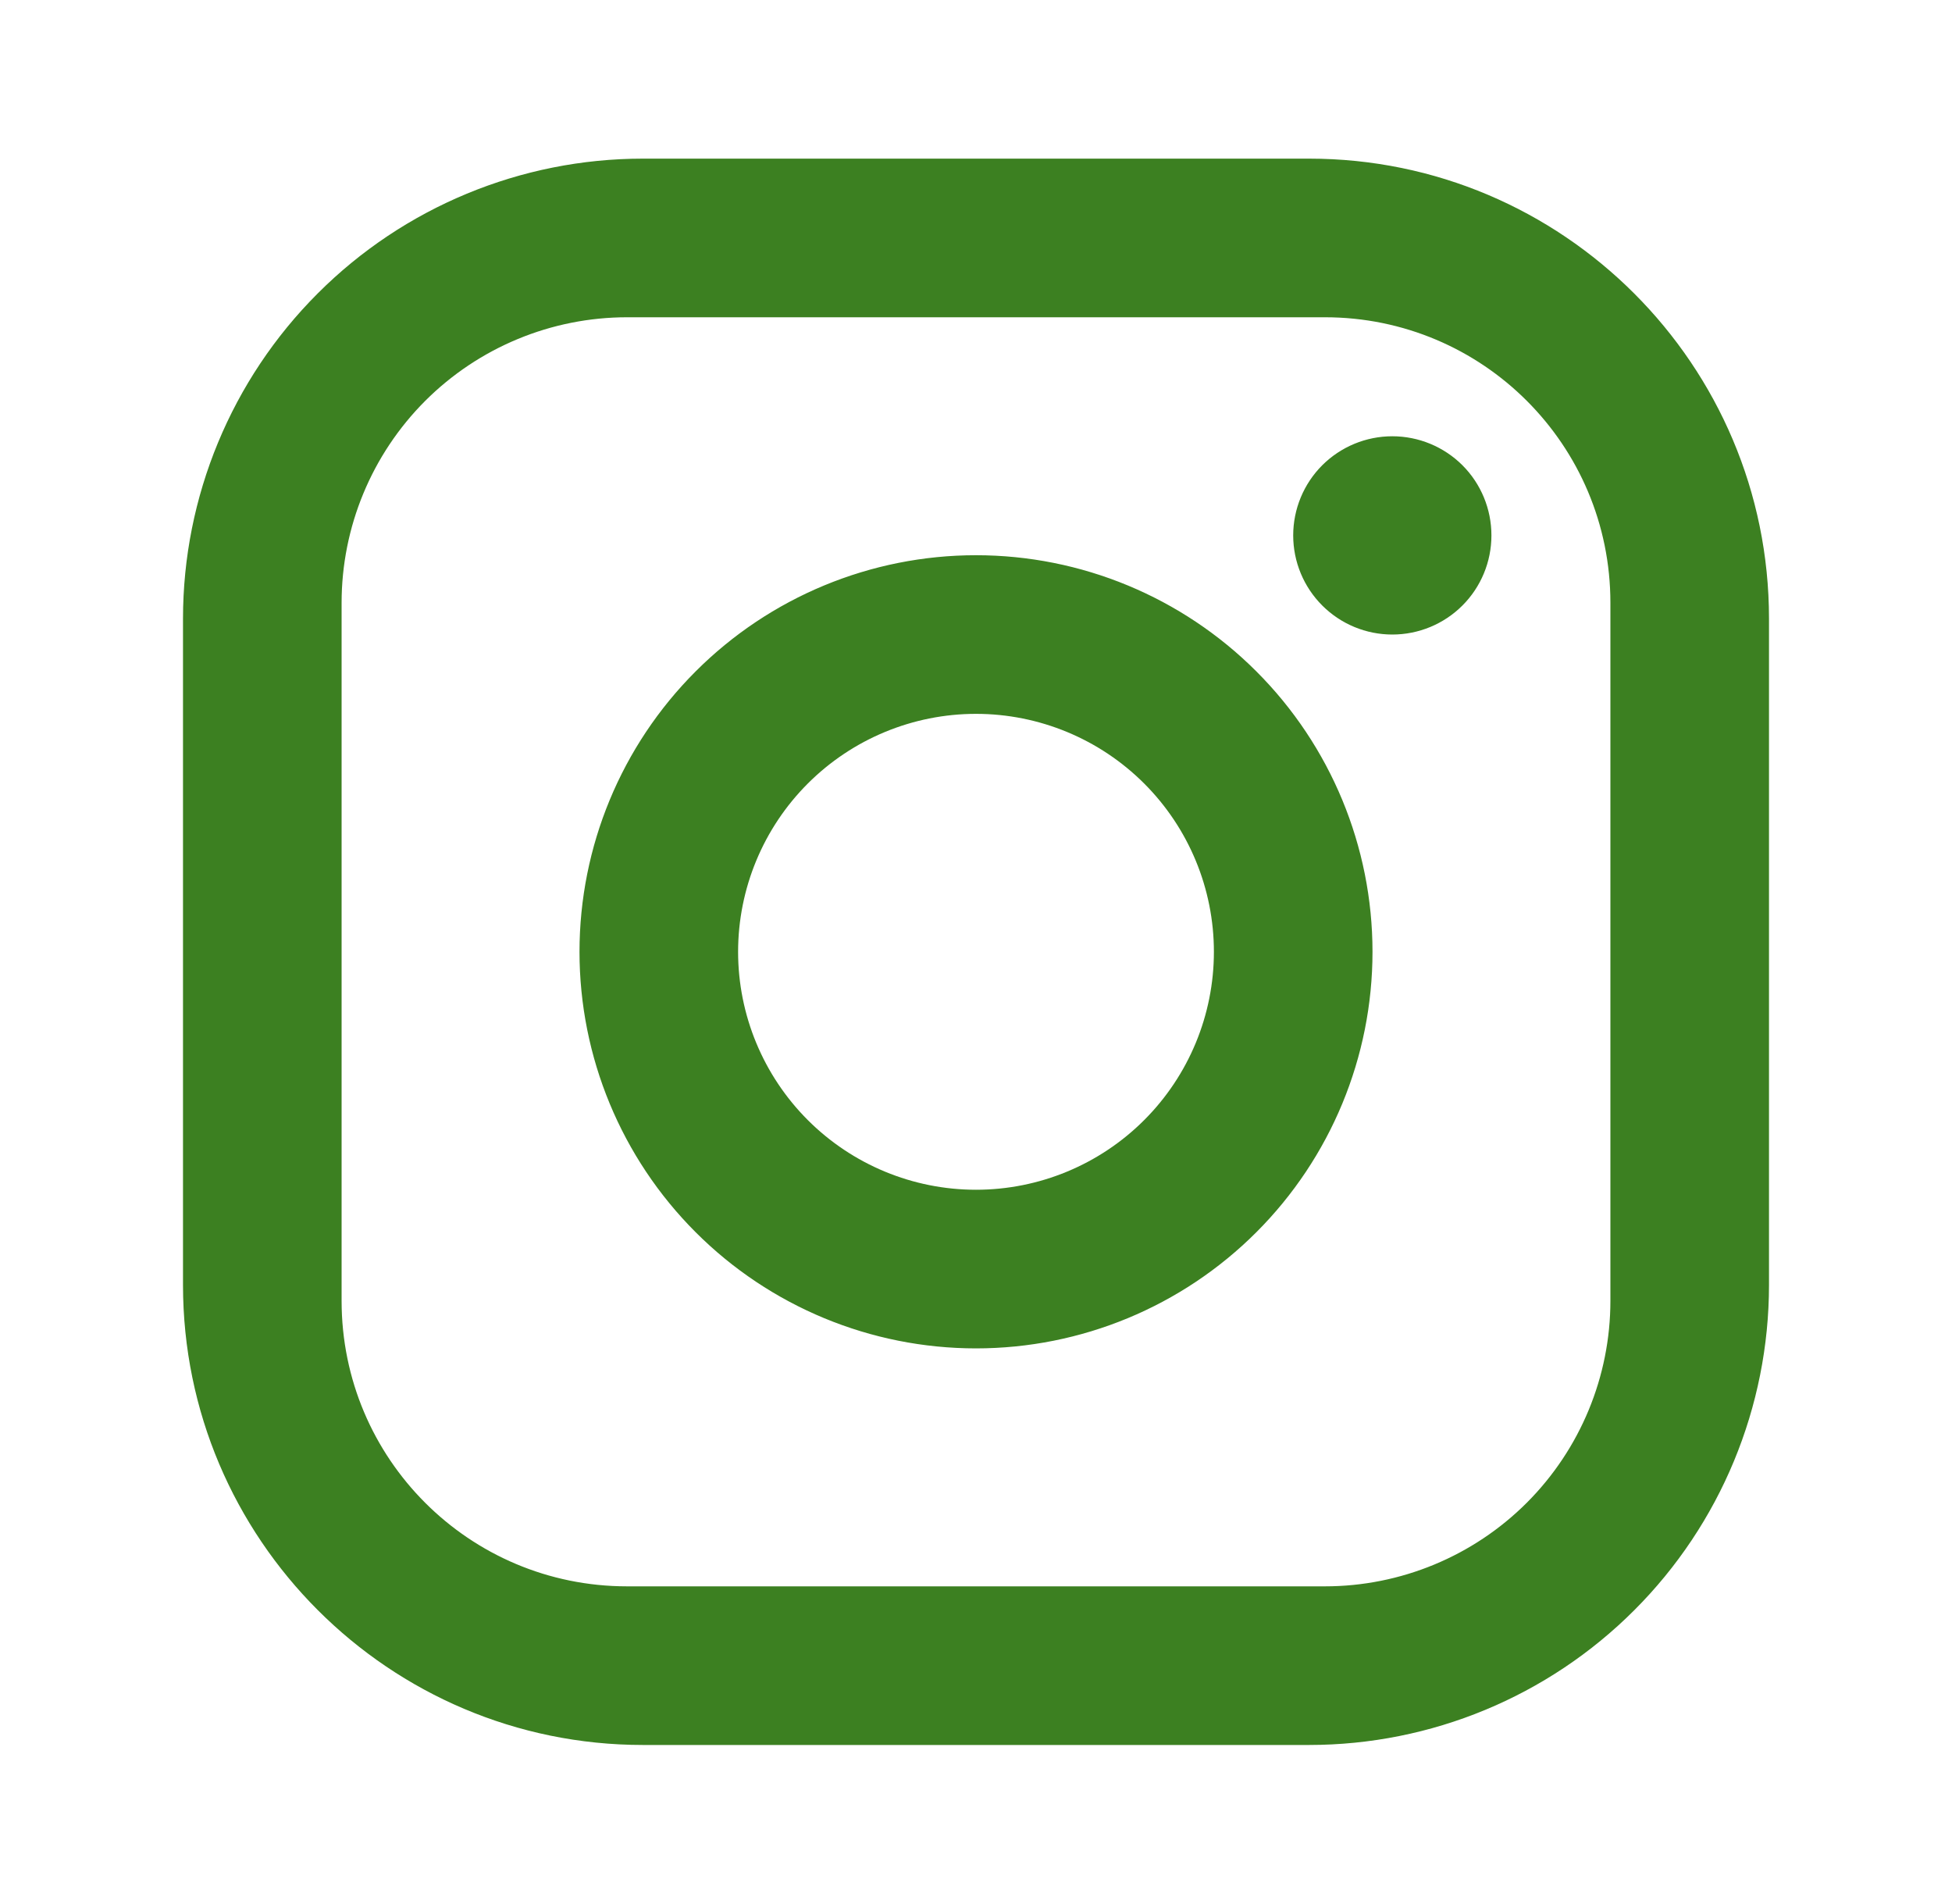 <svg width="40" height="39" viewBox="0 0 40 39" fill="none" xmlns="http://www.w3.org/2000/svg">
<path d="M13.175 3.25H26.825C32.025 3.25 36.25 7.475 36.25 12.675V26.325C36.25 28.825 35.257 31.222 33.489 32.989C31.722 34.757 29.325 35.75 26.825 35.75H13.175C7.975 35.75 3.75 31.525 3.75 26.325V12.675C3.75 10.175 4.743 7.778 6.511 6.011C8.278 4.243 10.675 3.25 13.175 3.25ZM12.85 6.5C11.299 6.5 9.811 7.116 8.713 8.213C7.616 9.311 7 10.799 7 12.35V26.65C7 29.884 9.616 32.5 12.85 32.5H27.15C28.701 32.5 30.189 31.884 31.287 30.787C32.384 29.689 33 28.201 33 26.65V12.35C33 9.116 30.384 6.5 27.15 6.5H12.85ZM28.531 8.938C29.07 8.938 29.587 9.152 29.968 9.532C30.349 9.913 30.562 10.43 30.562 10.969C30.562 11.508 30.349 12.024 29.968 12.405C29.587 12.786 29.07 13 28.531 13C27.992 13 27.476 12.786 27.095 12.405C26.714 12.024 26.5 11.508 26.5 10.969C26.5 10.43 26.714 9.913 27.095 9.532C27.476 9.152 27.992 8.938 28.531 8.938ZM20 11.375C22.155 11.375 24.221 12.231 25.745 13.755C27.269 15.278 28.125 17.345 28.125 19.5C28.125 21.655 27.269 23.721 25.745 25.245C24.221 26.769 22.155 27.625 20 27.625C17.845 27.625 15.778 26.769 14.255 25.245C12.731 23.721 11.875 21.655 11.875 19.5C11.875 17.345 12.731 15.278 14.255 13.755C15.778 12.231 17.845 11.375 20 11.375ZM20 14.625C18.707 14.625 17.467 15.139 16.553 16.053C15.639 16.967 15.125 18.207 15.125 19.5C15.125 20.793 15.639 22.033 16.553 22.947C17.467 23.861 18.707 24.375 20 24.375C21.293 24.375 22.533 23.861 23.447 22.947C24.361 22.033 24.875 20.793 24.875 19.5C24.875 18.207 24.361 16.967 23.447 16.053C22.533 15.139 21.293 14.625 20 14.625Z" fill="#3C8021"/>
</svg>
